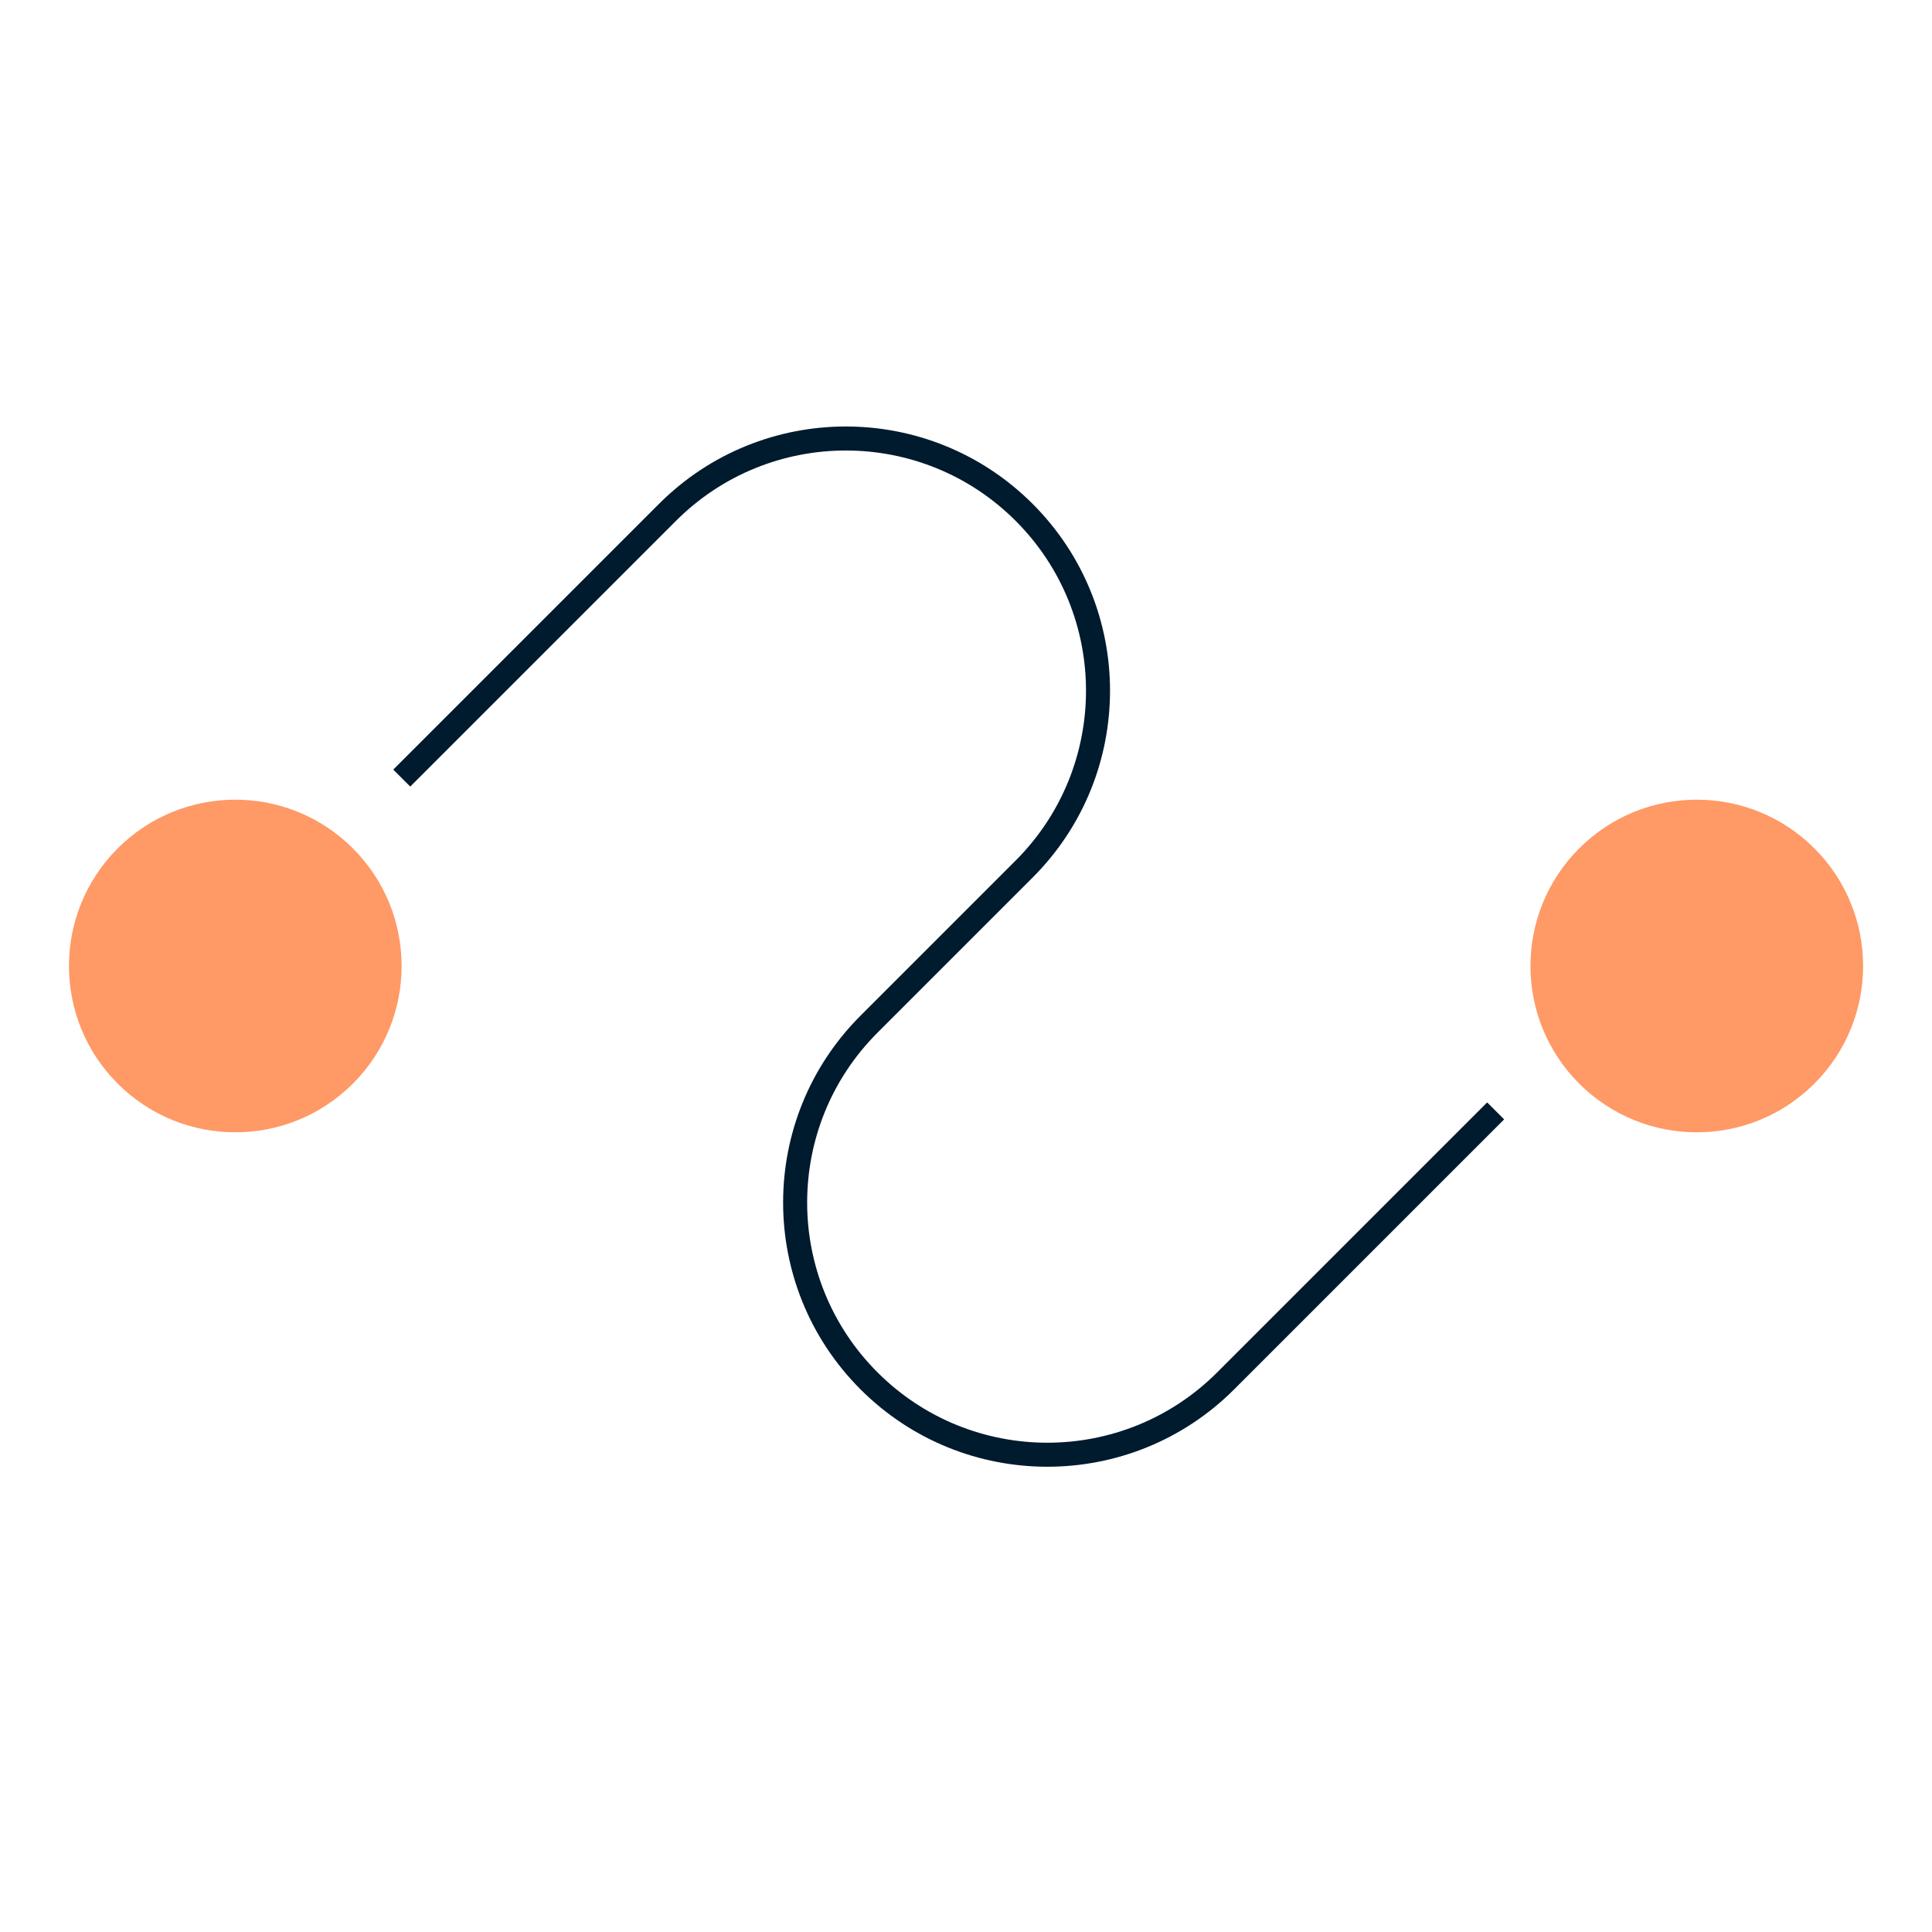 <?xml version="1.0" encoding="utf-8" ?>
<svg xmlns="http://www.w3.org/2000/svg" xmlns:xlink="http://www.w3.org/1999/xlink" width="90" height="90">
	<path fill="#001A2E" transform="matrix(-0.707 0.707 -0.707 -0.707 73.423 48.791)" d="M22.532 0C29.331 0 34.843 5.512 34.843 12.31C34.843 19.109 29.331 24.621 22.532 24.621L12.31 24.621C6.129 24.621 1.119 29.631 1.119 35.811C1.119 41.992 6.129 47.002 12.31 47.002L29.818 47.002L29.818 48.121L12.31 48.121C5.511 48.121 0 42.61 0 35.811C0 29.013 5.511 23.501 12.31 23.501L22.532 23.501C28.713 23.501 33.723 18.491 33.723 12.31C33.723 6.13 28.713 1.119 22.532 1.119L4.744 1.119L4.744 0L22.532 0Z"/>
	<path fill="#F96" transform="matrix(-0.707 0.707 -0.707 -0.707 90 45)" d="M15.498 7.749C15.498 12.029 12.029 15.498 7.749 15.498C3.469 15.498 0 12.029 0 7.749C0 3.469 3.469 0 7.749 0C12.029 0 15.498 3.469 15.498 7.749" fill-rule="evenodd"/>
	<path fill="#F96" transform="matrix(-0.707 0.707 -0.707 -0.707 21.918 45)" d="M15.498 7.749C15.498 12.029 12.029 15.498 7.749 15.498C3.469 15.498 0 12.029 0 7.749C0 3.469 3.469 0 7.749 0C12.029 0 15.498 3.469 15.498 7.749" fill-rule="evenodd"/>
</svg>
